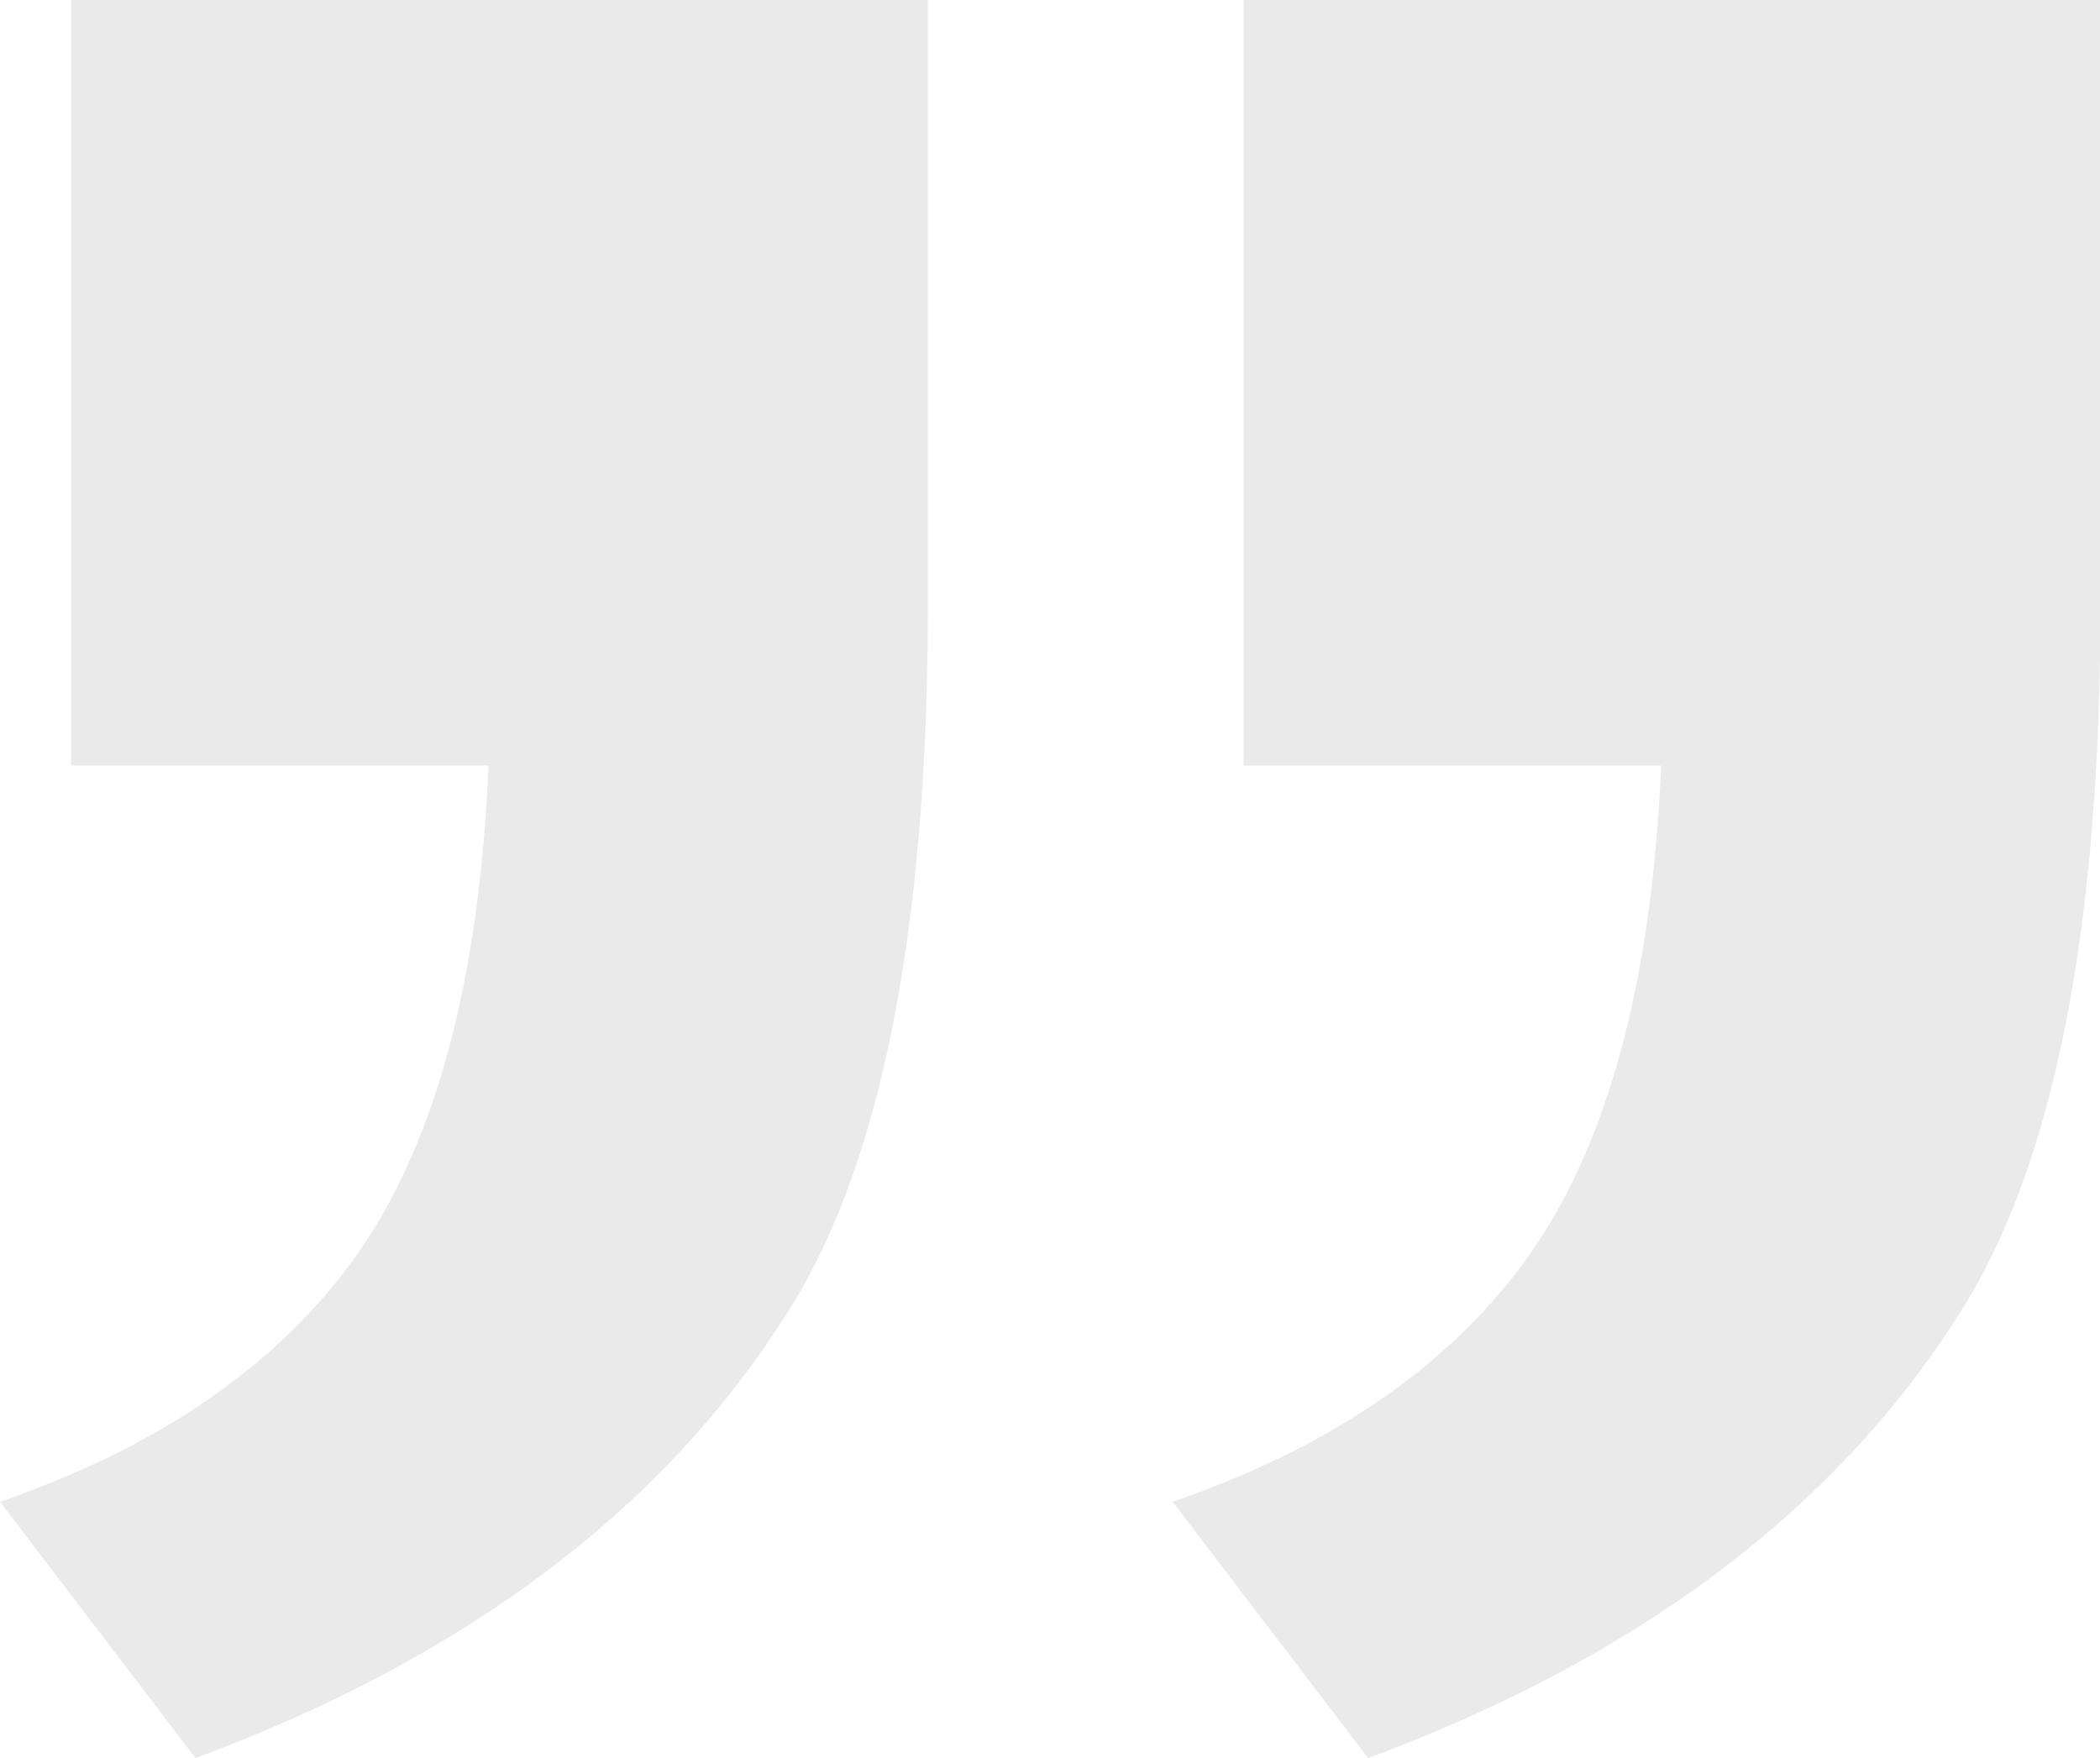 <svg id="Layer_2" data-name="Layer 2" xmlns="http://www.w3.org/2000/svg" viewBox="0 0 43.5 36.42"><defs><style>.cls-1{fill:#eaeaea;stroke-width:0}</style></defs><g id="Layer_1-2" data-name="Layer 1"><path class="cls-1" d="M25.76 15.86V0h17.75v12.52c0 6.78-.98 11.68-2.94 14.72-2.57 4.05-6.65 7.11-12.23 9.18l-4.05-5.31c3.37-1.16 5.85-2.9 7.45-5.2 1.59-2.3 2.48-5.65 2.67-10.05h-8.64zM1.47 15.86V0h17.75v12.52c0 6.78-.98 11.68-2.94 14.72-2.57 4.05-6.65 7.11-12.23 9.18L0 31.11c3.37-1.16 5.85-2.9 7.45-5.2 1.59-2.3 2.48-5.65 2.67-10.05H1.47z"/></g></svg>